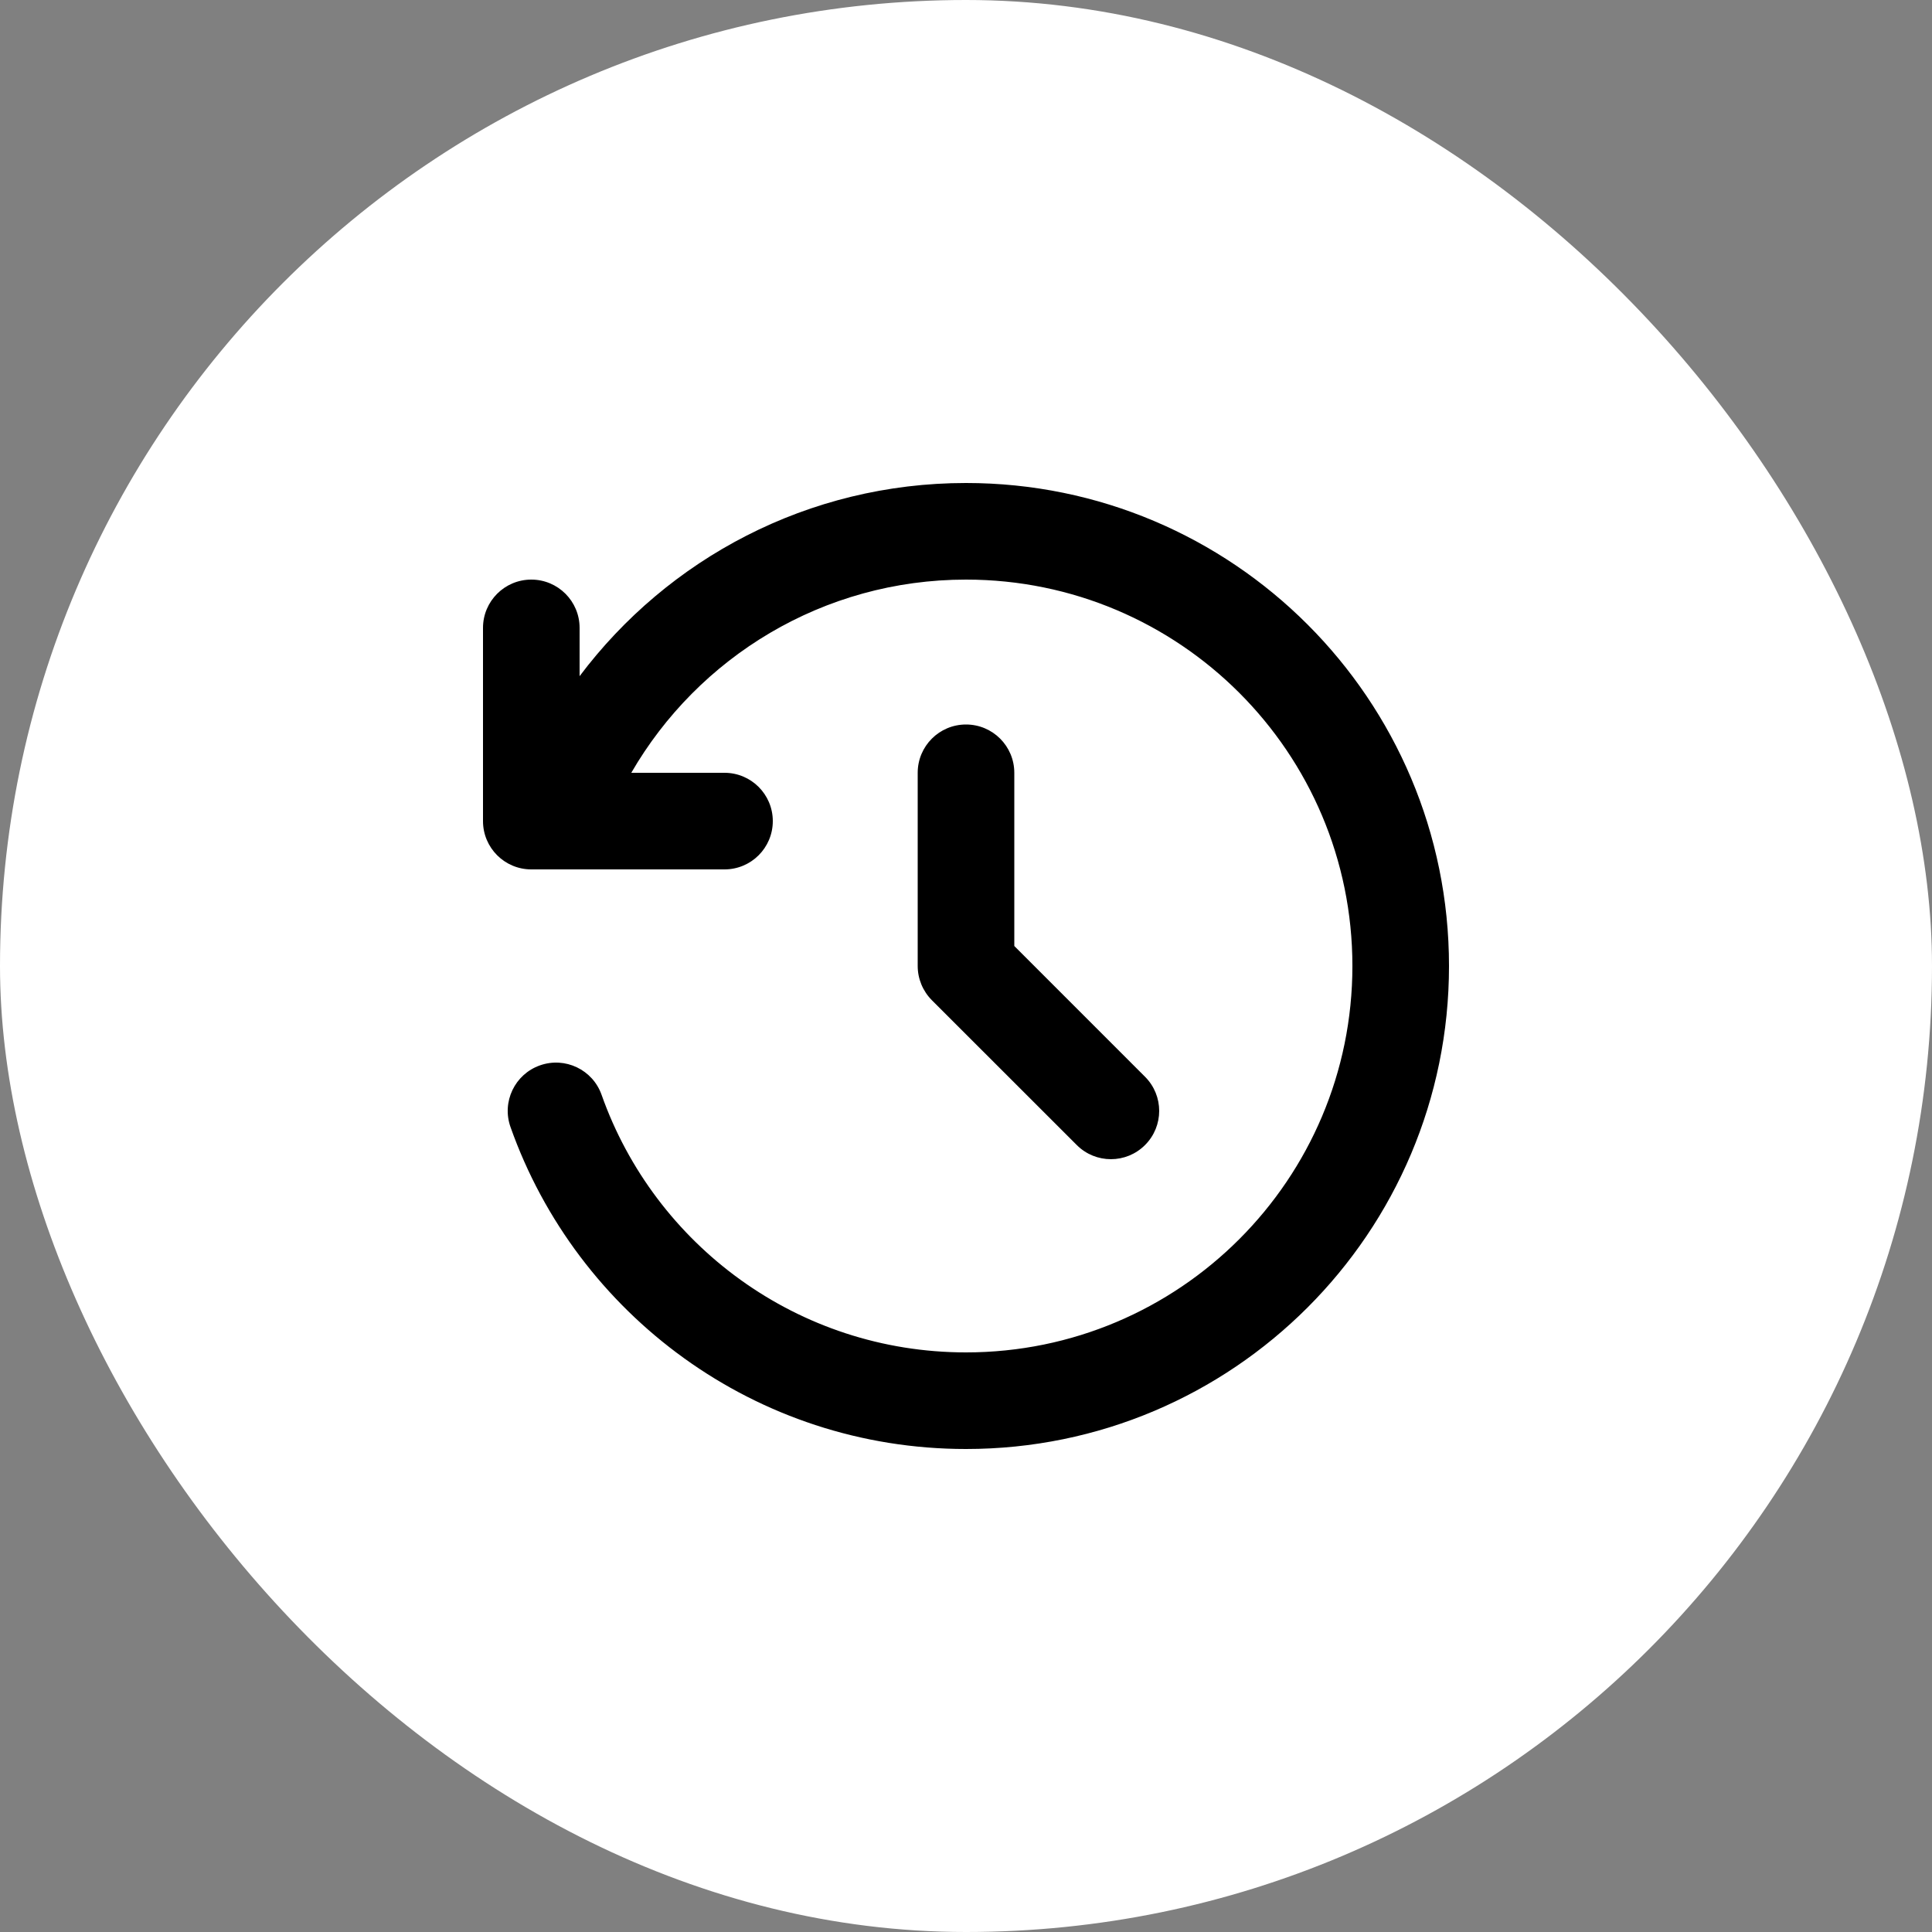 <svg width="48" height="48" viewBox="0 0 48 48" fill="none" xmlns="http://www.w3.org/2000/svg">
<rect x="0" y="0" width="48" height="48" fill="#808080" stroke="none"/>
<rect width="48" height="48" rx="24" fill="white"/>
<path fill-rule="evenodd" clip-rule="evenodd" d="M14.4 16.799V15.6C14.4 14.937 13.863 14.4 13.2 14.4C12.537 14.4 12 14.937 12 15.6V20.4C12 21.063 12.537 21.6 13.2 21.6H18C18.663 21.6 19.2 21.063 19.2 20.4C19.2 19.737 18.663 19.2 18 19.2H15.684C17.345 16.329 20.448 14.4 24 14.4C29.302 14.4 33.6 18.698 33.6 24C33.6 29.302 29.302 33.6 24 33.6C19.822 33.6 16.264 30.93 14.946 27.2C14.725 26.575 14.04 26.248 13.415 26.469C12.79 26.689 12.462 27.375 12.683 28C14.33 32.659 18.773 36 24 36C30.627 36 36 30.627 36 24C36 17.373 30.627 12 24 12C20.073 12 16.589 13.886 14.4 16.799ZM24 18C24.663 18 25.2 18.537 25.2 19.2V23.503L28.448 26.752C28.917 27.22 28.917 27.98 28.448 28.448C27.98 28.917 27.22 28.917 26.752 28.448L23.151 24.849C22.927 24.623 22.8 24.318 22.8 24V19.2C22.8 18.537 23.337 18 24 18Z" fill="black"/>
</svg>
